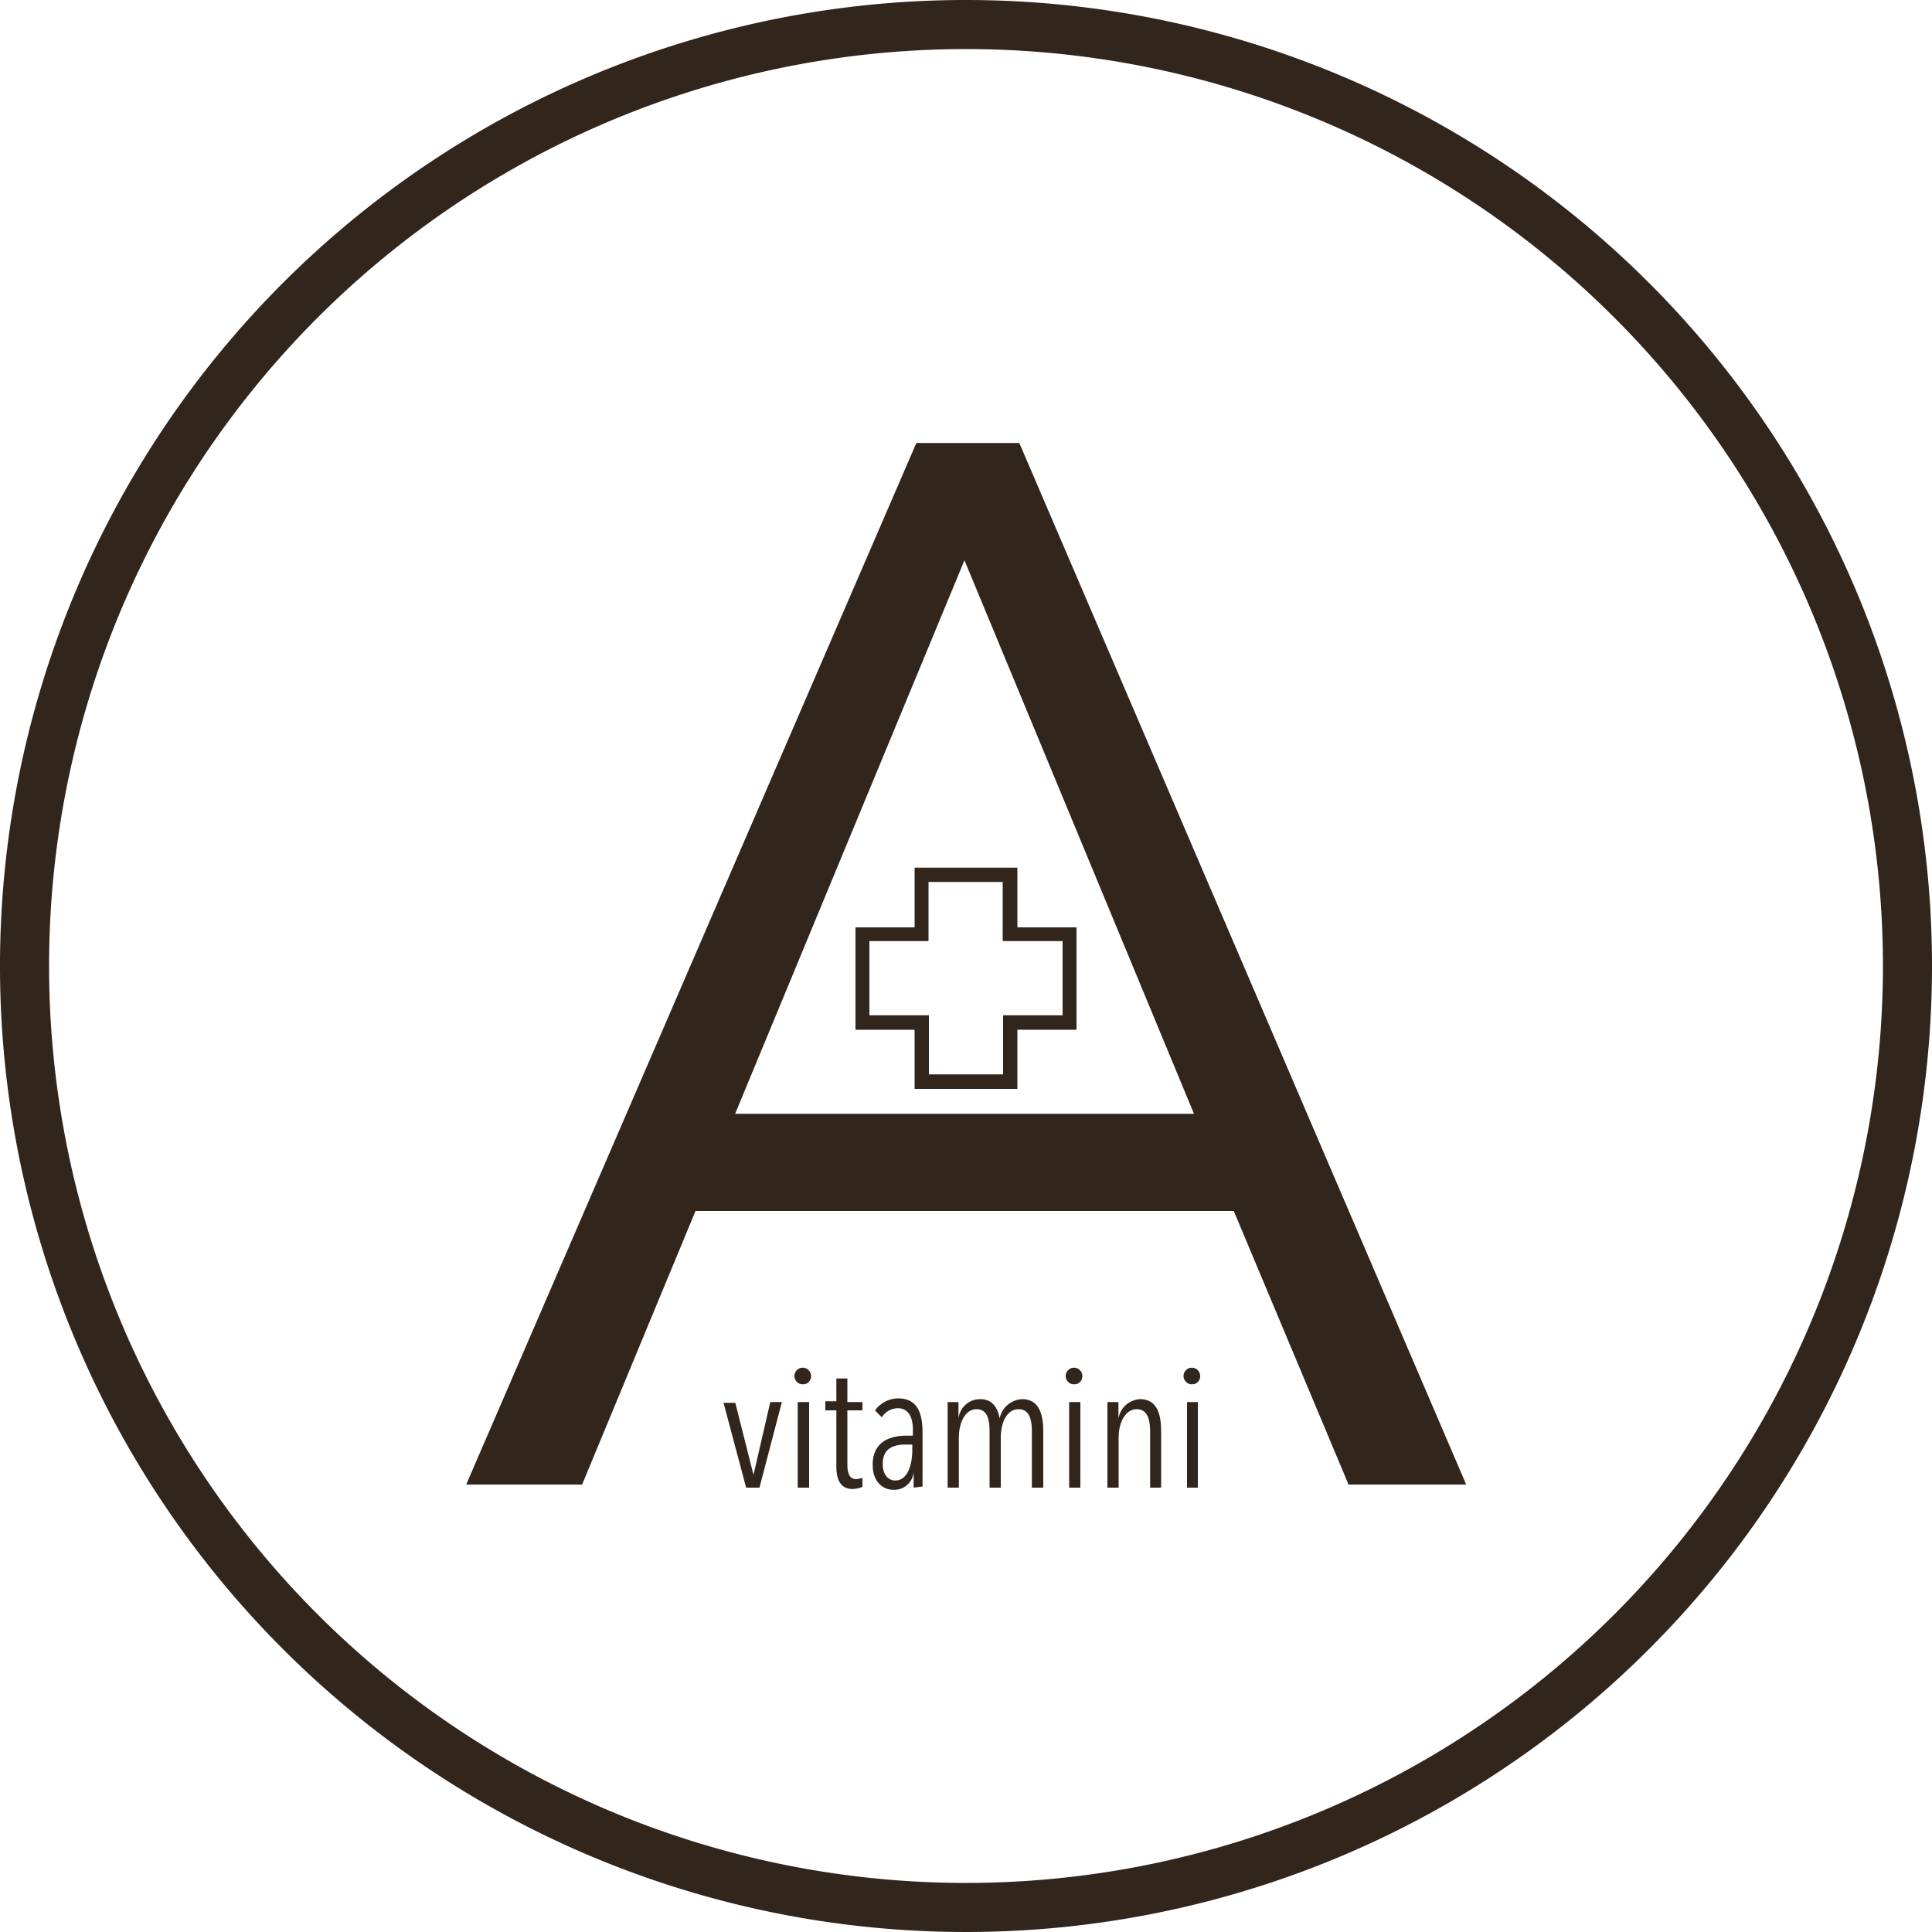 <svg id="Layer_1" data-name="Layer 1" xmlns="http://www.w3.org/2000/svg" viewBox="0 0 100 100"><defs><style>.cls-1{fill:#31251c;}</style></defs><g id="Layer_2" data-name="Layer 2"><g id="Layer_1-2" data-name="Layer 1-2"><path class="cls-1" d="M50,0a50,50,0,1,0,50,50A50,50,0,0,0,50,0Zm0,97.46A47.46,47.46,0,1,1,97.46,50,47.46,47.46,0,0,1,50,97.46Z"/></g></g><path class="cls-1" d="M39.31,77h-.69l-1.17-4.39h.61L39,76.34h0l.87-3.77h.6Z"/><path class="cls-1" d="M41.59,71.65a.43.43,0,1,1,.39-.43A.41.41,0,0,1,41.59,71.65ZM41.29,77V72.57h.59V77Z"/><path class="cls-1" d="M44.13,77.07c-.61,0-.84-.46-.84-1.17V73h-.57v-.47h.57V71.35h.57v1.22h.78V73h-.78V75.8c0,.53.15.76.46.76a1,1,0,0,0,.32-.07l0,.47A1.4,1.4,0,0,1,44.13,77.07Z"/><path class="cls-1" d="M47.29,77c0-.19,0-.62,0-.83h0a1,1,0,0,1-1.06.94c-.49,0-1.06-.37-1.06-1.29,0-1.27,1-1.51,1.74-1.51h.34V74c0-.77-.31-1.11-.78-1.11a1,1,0,0,0-.83.47L45.29,73a1.51,1.51,0,0,1,1.19-.62c.92,0,1.27.62,1.27,1.77V76c0,.24,0,.75,0,.94Zm-.07-2.23h-.35c-.57,0-1.18.16-1.18,1,0,.61.33.86.65.86.67,0,.88-.89.88-1.56Z"/><path class="cls-1" d="M50.74,72.42c.65,0,.91.48,1,1h0a1.25,1.25,0,0,1,1.16-1c.94,0,1.1.89,1.1,1.7V77h-.59V74.12c0-.54-.08-1.18-.69-1.18s-.92.7-.92,1.48V77h-.58V74.12c0-.55-.07-1.18-.67-1.18s-.92.7-.92,1.48V77h-.58V73.67c0-.37,0-.93,0-1.1h.56c0,.22,0,.57,0,.85h0A1.13,1.13,0,0,1,50.74,72.42Z"/><path class="cls-1" d="M55.63,71.65a.43.43,0,1,1,.39-.43A.41.41,0,0,1,55.63,71.65ZM55.34,77V72.57h.58V77Z"/><path class="cls-1" d="M59.53,77V74.12c0-.54-.09-1.18-.69-1.18s-.94.7-.94,1.48V77h-.58V73.67c0-.37,0-.93,0-1.1h.57c0,.22,0,.57,0,.85h0a1.2,1.2,0,0,1,1.12-1c.94,0,1.09.89,1.09,1.7V77Z"/><path class="cls-1" d="M61.73,71.65a.43.43,0,1,1,.39-.43A.41.41,0,0,1,61.73,71.65ZM61.44,77V72.57H62V77Z"/><path class="cls-1" d="M30.13,76.84h-6l23.3-53.91h5.33L75.89,76.84H69.8L63.86,62.68H36Zm7.92-19.19H61.8L49.92,29Z"/><path class="cls-1" d="M47.34,56.36h5.32V53.3h3.06V48H52.66V44.91H47.34V48H44.28V53.3h3.06ZM45,52.55V48.71h3.06V45.65h3.84v3.06H55v3.84H51.92v3.06H48.08V52.55Z"/></svg>